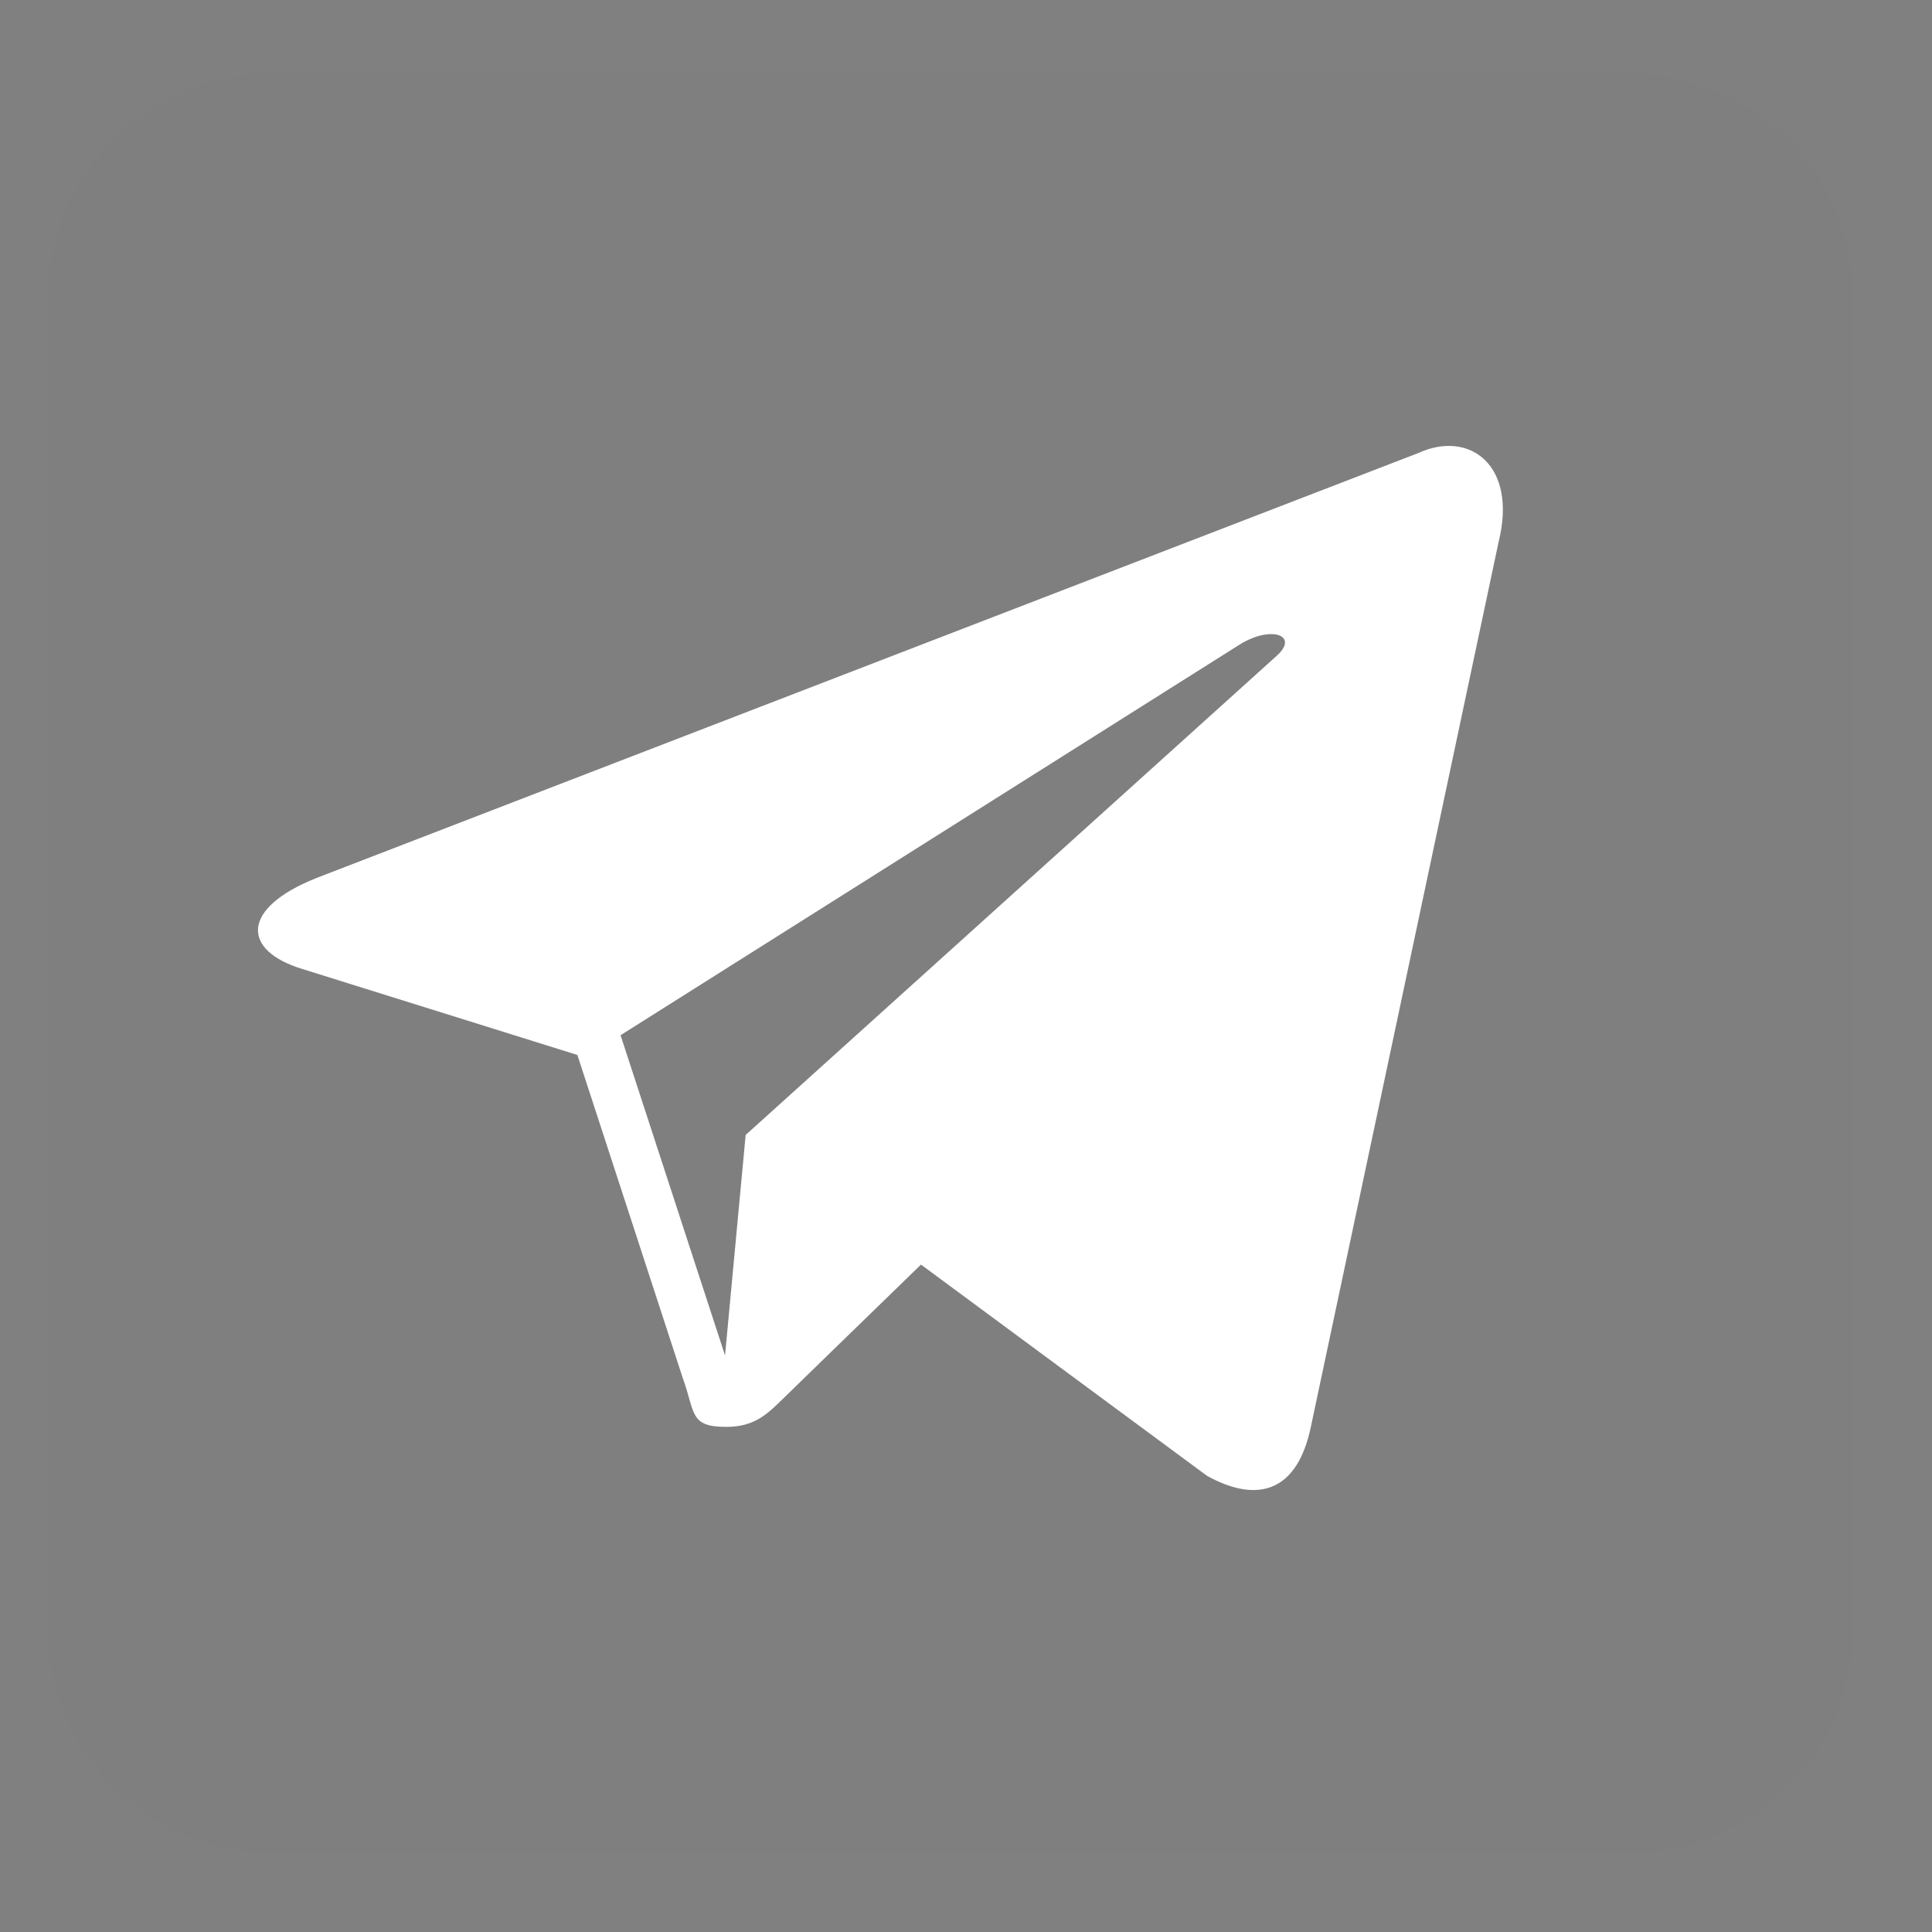 <?xml version="1.0" encoding="utf-8"?>
<!-- Generator: Adobe Illustrator 16.0.0, SVG Export Plug-In . SVG Version: 6.00 Build 0)  -->
<!DOCTYPE svg PUBLIC "-//W3C//DTD SVG 1.1//EN" "http://www.w3.org/Graphics/SVG/1.1/DTD/svg11.dtd">
<svg version="1.1" id="Layer_1" xmlns="http://www.w3.org/2000/svg" xmlns:xlink="http://www.w3.org/1999/xlink" x="0px" y="0px"
	 width="40px" height="40px" viewBox="0 0 40 40" enable-background="new 0 0 40 40" xml:space="preserve">
<rect x="0" y="0" width="40" height="40" fill="#808080" stroke="none"/>
<path fill="#333333" d="M19.246,17.783l3.311,0.748c3.029,0.691,4.545,2.354,4.545,4.994c0,1.641-0.595,2.941-1.783,3.906
	C24.066,28.479,22.284,29,19.971,29c-2.296,0-4.127-0.499-5.492-1.495c-1.172-0.836-1.758-1.802-1.758-2.896
	c0-0.483,0.156-0.877,0.469-1.184c0.313-0.305,0.71-0.458,1.191-0.458c0.561,0,1.066,0.274,1.515,0.82
	c0.722,0.886,1.163,1.384,1.323,1.495c0.69,0.547,1.604,0.82,2.743,0.82c0.978,0,1.765-0.24,2.356-0.725
	c0.547-0.436,0.818-0.956,0.818-1.566c0-0.918-0.563-1.521-1.691-1.811l-4.471-1.134c-2.836-0.725-4.254-2.308-4.254-4.752
	c0-1.785,0.733-3.152,2.199-4.101c1.257-0.804,2.836-1.207,4.737-1.207c1.644,0,3.157,0.386,4.543,1.158
	c1.466,0.82,2.199,1.785,2.199,2.895c0,0.482-0.178,0.865-0.531,1.146c-0.354,0.282-0.782,0.423-1.28,0.423
	c-0.483,0-0.937-0.226-1.354-0.676c-0.646-0.691-1.062-1.102-1.258-1.23c-0.66-0.45-1.521-0.675-2.584-0.675
	c-0.902,0-1.603,0.189-2.103,0.567s-0.75,0.873-0.75,1.484C16.539,16.754,17.441,17.381,19.246,17.783z"/>
<path id="rect2987" fill="#7F7F7F" d="M5.669,1.521h28.017c2.578,0,4.67,2.062,4.67,4.605v27.633c0,2.543-2.092,4.606-4.67,4.606
	H5.669C3.091,38.365,1,36.302,1,33.759V6.126C1,3.583,3.091,1.521,5.669,1.521z"/>
<path id="path9" fill="#FFFFFF" d="M29.376,9.375L6.544,18.181c-1.558,0.624-1.549,1.494-0.284,1.881l5.694,1.78l2.179,6.68
	c0.266,0.728,0.134,1.02,0.903,1.02c0.592,0,0.855-0.271,1.185-0.592c0.209-0.206,1.456-1.417,2.847-2.768l5.924,4.375
	c1.089,0.599,1.876,0.288,2.148-1.016l3.887-18.32C31.423,9.625,30.419,8.902,29.376,9.375z M12.848,21.433l12.835-8.099
	c0.64-0.389,1.227-0.18,0.744,0.249l-10.989,9.915l-0.427,4.565L12.848,21.433z"/>
</svg>
